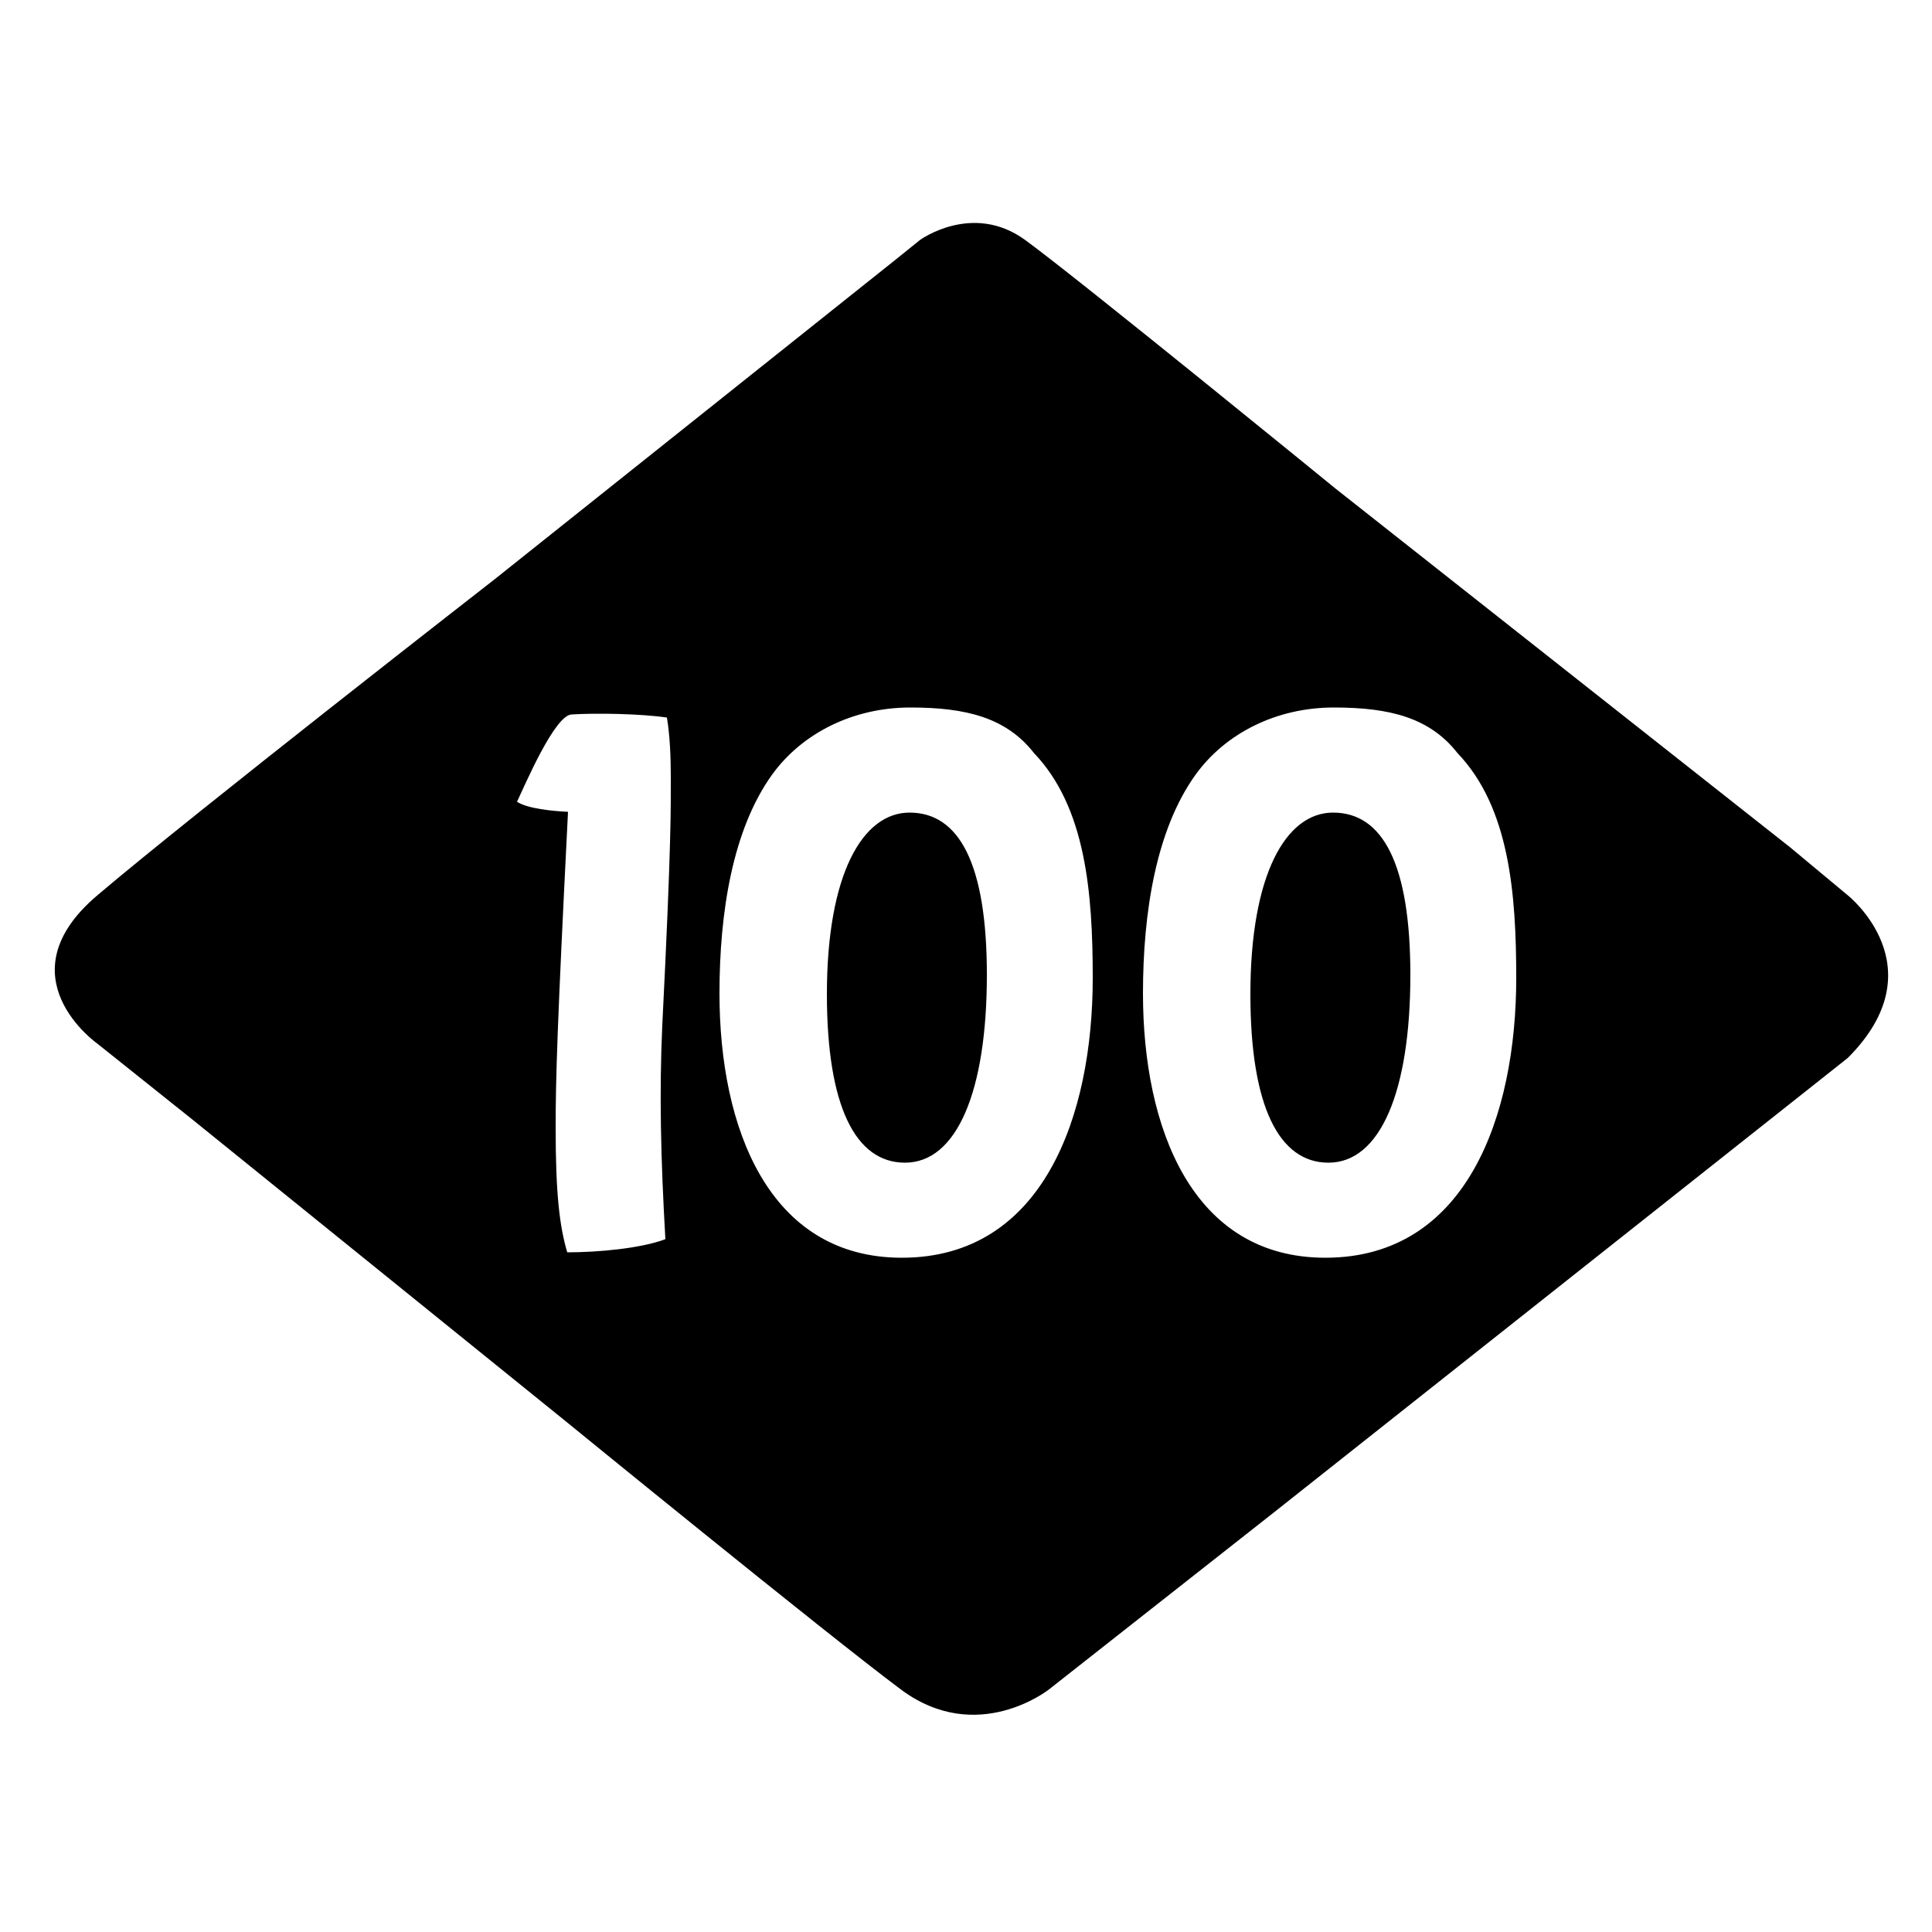 <?xml version="1.0" encoding="utf-8"?>
<!-- Generator: Adobe Illustrator 23.0.1, SVG Export Plug-In . SVG Version: 6.00 Build 0)  -->
<svg version="1.1" id="Layer_1" xmlns="http://www.w3.org/2000/svg" xmlns:xlink="http://www.w3.org/1999/xlink" x="0px" y="0px"
	 viewBox="0 0 500 500" style="enable-background:new 0 0 500 500;" xml:space="preserve">
<g>
	<path d="M345,210.3c-12.2,0-21.4,16-21.4,47c0,29,7.4,43.6,20.2,43.6c13.4,0,21.2-18.4,21.2-48.6C365,223.5,357.8,210.3,345,210.3z
		"/>
	<path d="M235.4,210.3c-12.2,0-21.4,16-21.4,47c0,29,7.4,43.6,20.2,43.6c13.4,0,21.2-18.4,21.2-48.6
		C255.4,223.5,248.2,210.3,235.4,210.3z"/>
	<path d="M478.2,231.7l-14.9-12.4l-117.6-92.8c0,0-66.8-54.5-80.4-64.4c-13.6-9.9-27.2,0-27.2,0l-6.2,5l-104,82.9
		c0,0-78,60.7-102.7,81.7c-24.8,21,0,38.4,0,38.4l24.8,19.8l96.5,78c0,0,66.8,54.5,86.6,69.3c19.8,14.8,38.4,0,38.4,0l58.2-45.8
		l148.5-117.6C501.7,250.3,478.2,231.7,478.2,231.7z M172.2,320.7c-6.4,2.4-17.4,3.4-25.4,3.4c-2-6.8-3-15.2-3-32.2
		c0-12.6,0.4-26.4,3.2-81.8c-4-0.2-10.4-0.8-13.2-2.6c2-4.2,9.8-22.6,14.2-22.6c6.2-0.4,17.8-0.2,24.6,0.8c0.8,4.8,1,10.6,1,15.2
		c0,7.8,0.2,16.6-2.2,64.4C170.6,282.7,171,299.9,172.2,320.7z M233.4,325.5c-34.6,0-47.2-33.8-47.2-68.4c0-21,3.4-42.4,13.6-56.6
		c7.8-10.8,21-17.4,35.8-17.4c14.4,0,24.8,2.6,32,11.8c13.4,14,15.2,36.2,15.2,58.2C282.8,288.7,270,325.5,233.4,325.5z M343,325.5
		c-34.6,0-47.2-33.8-47.2-68.4c0-21,3.4-42.4,13.6-56.6c7.8-10.8,21-17.4,35.8-17.4c14.4,0,24.8,2.6,32,11.8
		c13.4,14,15.2,36.2,15.2,58.2C392.4,288.7,379.6,325.5,343,325.5z"/>
</g>
</svg>
